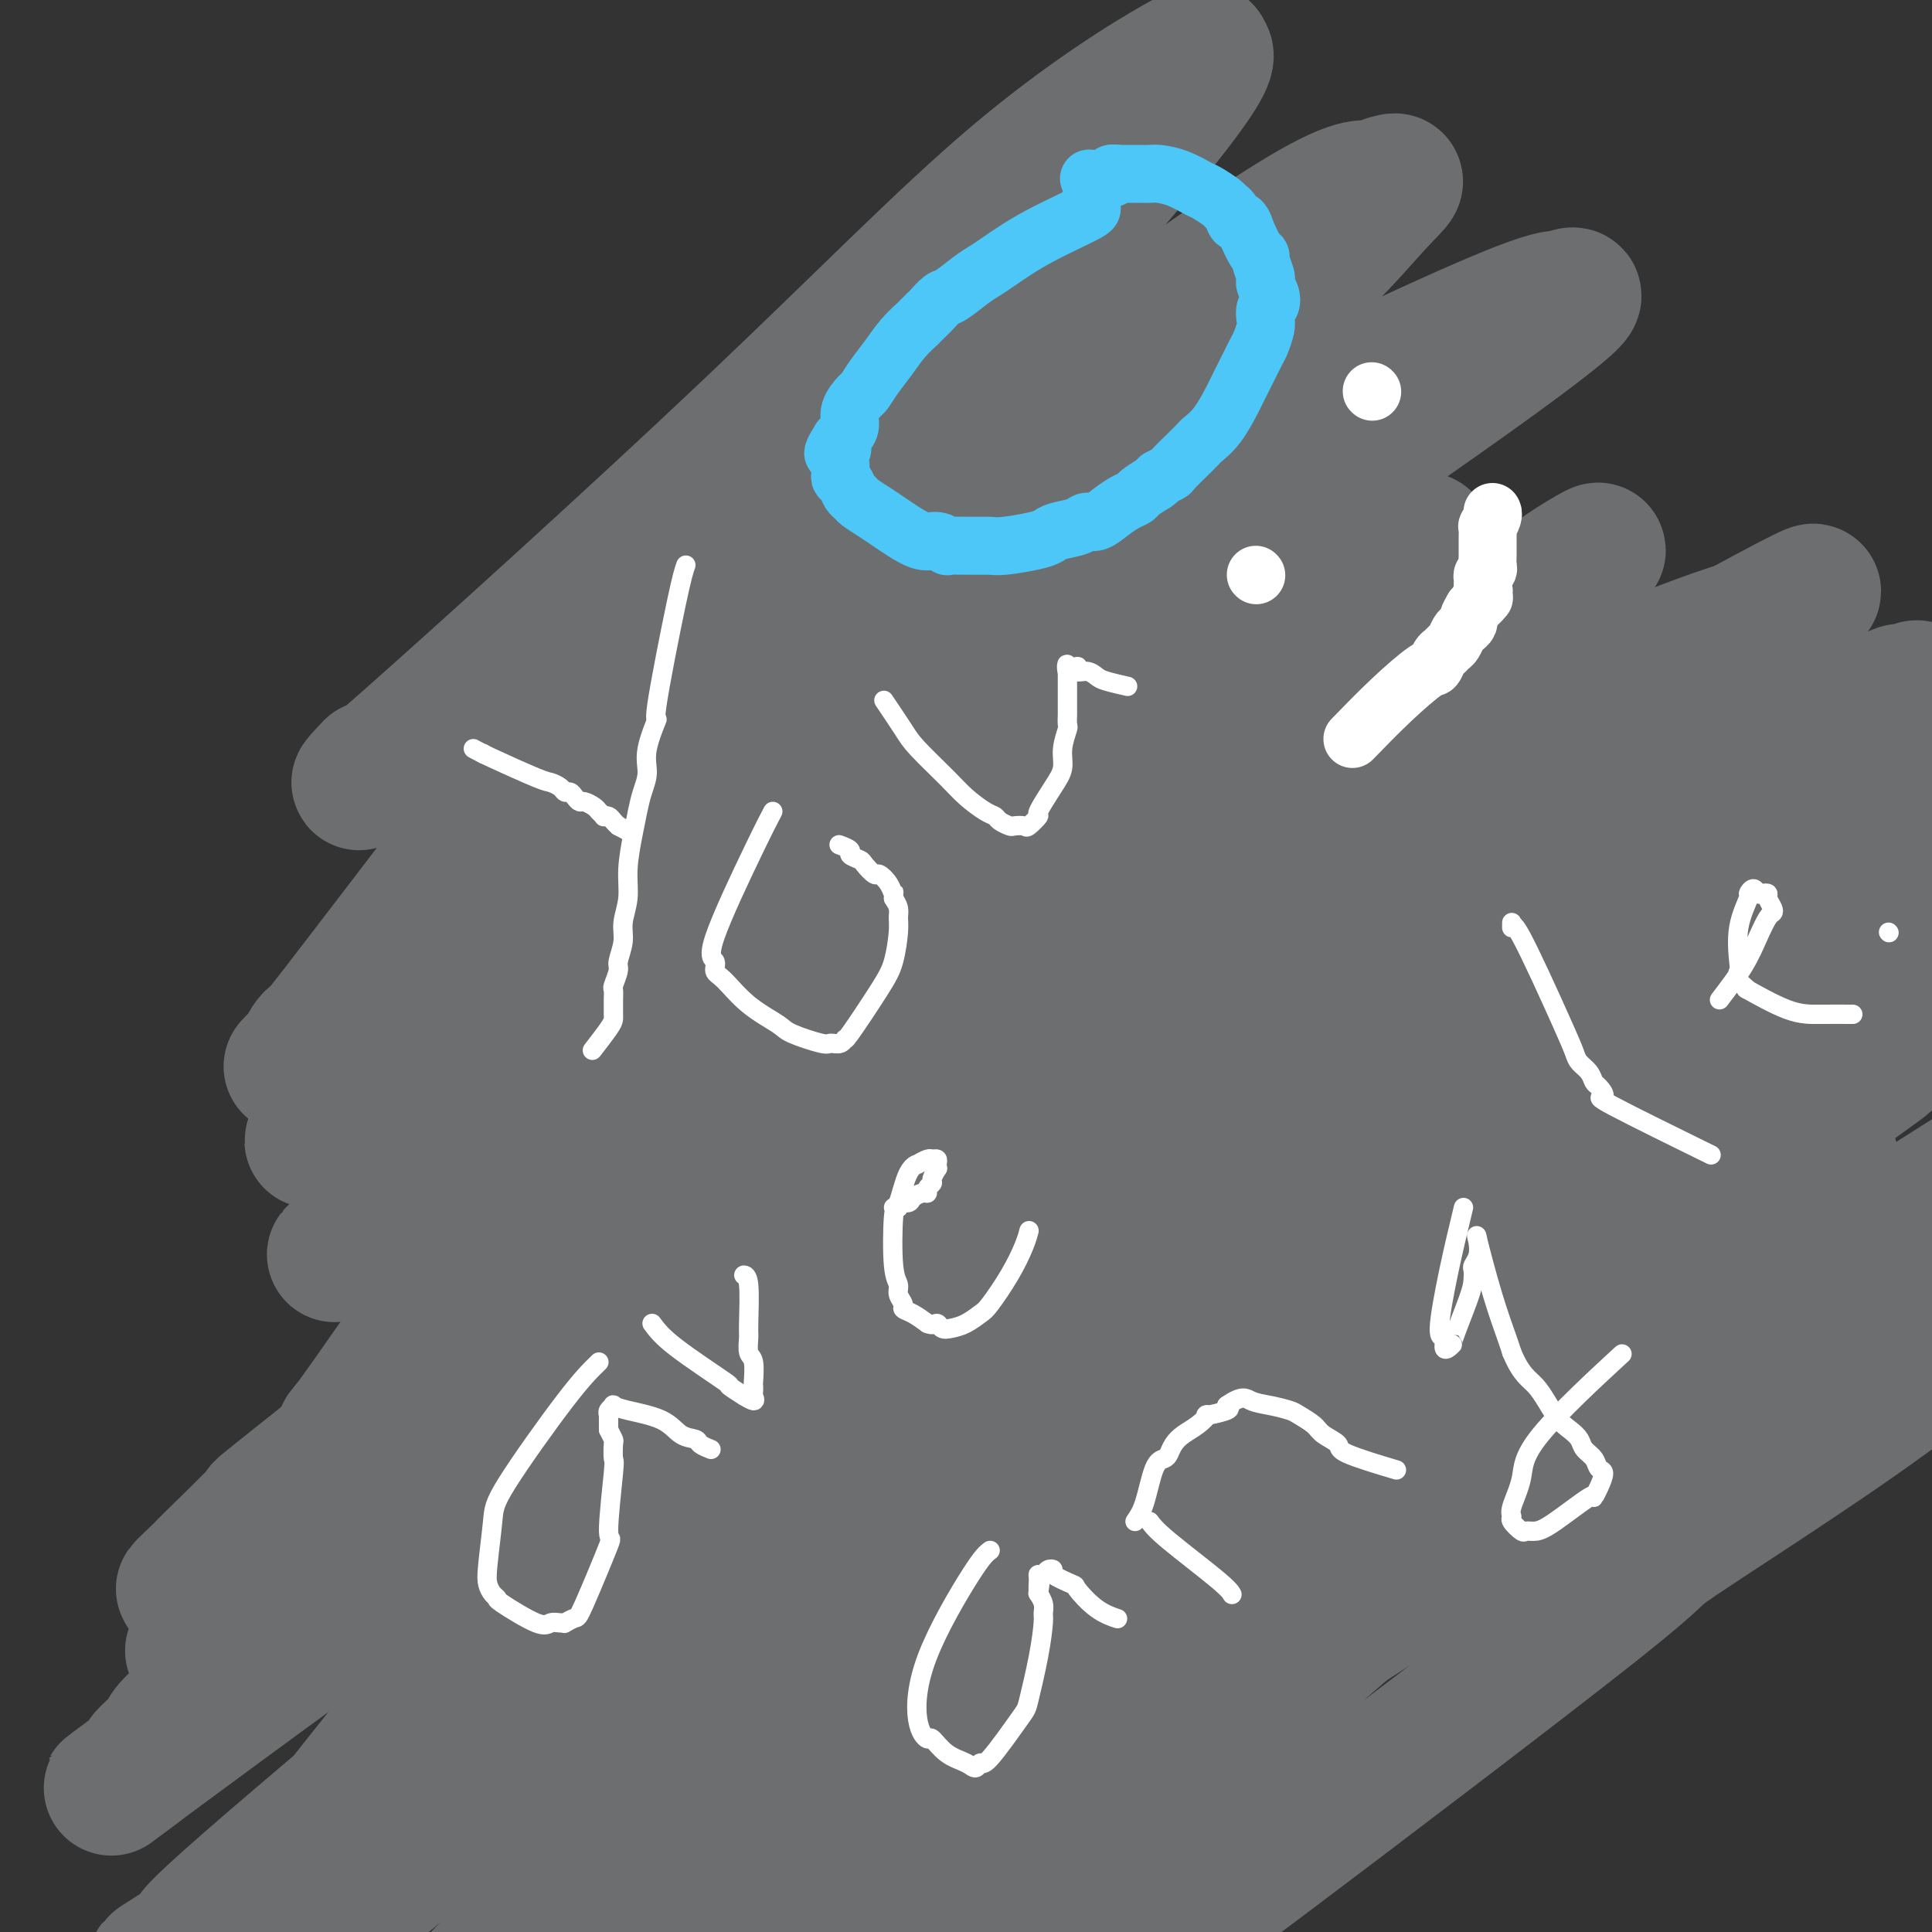 <svg viewBox='0 0 400 400' version='1.1' xmlns='http://www.w3.org/2000/svg' xmlns:xlink='http://www.w3.org/1999/xlink'><rect x="0" y="0" width="400" height="400" fill="#333333" stroke="none"/><g fill='none' stroke='#6D6E70' stroke-width='28' stroke-linecap='round' stroke-linejoin='round'><path d='M77,159c-3.142,3.325 -6.285,6.650 8,-6c14.285,-12.650 45.996,-41.274 70,-64c24.004,-22.726 40.300,-39.553 55,-52c14.700,-12.447 27.804,-20.515 34,-24c6.196,-3.485 5.483,-2.389 5,-2c-0.483,0.389 -0.738,0.069 0,0c0.738,-0.069 2.467,0.112 -5,10c-7.467,9.888 -24.131,29.484 -39,45c-14.869,15.516 -27.943,26.951 -40,38c-12.057,11.049 -23.097,21.713 -34,33c-10.903,11.287 -21.671,23.198 -27,29c-5.329,5.802 -5.221,5.495 -11,13c-5.779,7.505 -17.444,22.821 -23,30c-5.556,7.179 -5.003,6.222 -5,6c0.003,-0.222 -0.545,0.290 -1,1c-0.455,0.710 -0.819,1.616 -2,3c-1.181,1.384 -3.181,3.246 0,0c3.181,-3.246 11.542,-11.600 24,-24c12.458,-12.400 29.014,-28.845 47,-45c17.986,-16.155 37.401,-32.021 47,-40c9.599,-7.979 9.381,-8.072 24,-19c14.619,-10.928 44.073,-32.692 60,-43c15.927,-10.308 18.326,-9.160 20,-9c1.674,0.160 2.621,-0.669 3,-1c0.379,-0.331 0.189,-0.166 0,0'/><path d='M287,38c3.737,-1.440 1.580,-0.040 -3,5c-4.580,5.040 -11.584,13.721 -33,31c-21.416,17.279 -57.245,43.156 -81,62c-23.755,18.844 -35.438,30.657 -42,37c-6.562,6.343 -8.005,7.218 -17,16c-8.995,8.782 -25.543,25.473 -33,33c-7.457,7.527 -5.822,5.890 -6,6c-0.178,0.110 -2.167,1.968 -3,3c-0.833,1.032 -0.509,1.239 0,1c0.509,-0.239 1.201,-0.924 -1,1c-2.201,1.924 -7.297,6.458 2,-1c9.297,-7.458 32.986,-26.907 50,-41c17.014,-14.093 27.355,-22.831 44,-35c16.645,-12.169 39.596,-27.770 60,-41c20.404,-13.230 38.262,-24.089 48,-30c9.738,-5.911 11.355,-6.874 18,-10c6.645,-3.126 18.317,-8.414 25,-11c6.683,-2.586 8.377,-2.469 8,-2c-0.377,0.469 -2.826,1.290 0,0c2.826,-1.290 10.926,-4.692 -24,20c-34.926,24.692 -112.880,77.476 -149,103c-36.120,25.524 -30.408,23.788 -36,30c-5.592,6.212 -22.488,20.373 -29,26c-6.512,5.627 -2.641,2.719 -3,4c-0.359,1.281 -4.950,6.752 -7,9c-2.050,2.248 -1.560,1.273 -1,1c0.560,-0.273 1.189,0.157 -1,2c-2.189,1.843 -7.197,5.098 0,0c7.197,-5.098 26.598,-18.549 46,-32'/><path d='M119,225c14.403,-10.853 27.411,-21.987 42,-33c14.589,-11.013 30.759,-21.906 44,-31c13.241,-9.094 23.553,-16.390 33,-22c9.447,-5.610 18.030,-9.533 25,-13c6.970,-3.467 12.329,-6.478 16,-8c3.671,-1.522 5.655,-1.554 7,-2c1.345,-0.446 2.053,-1.307 2,-1c-0.053,0.307 -0.866,1.781 2,0c2.866,-1.781 9.412,-6.818 0,1c-9.412,7.818 -34.784,28.492 -46,37c-11.216,8.508 -8.278,4.851 -24,15c-15.722,10.149 -50.104,34.104 -70,48c-19.896,13.896 -25.305,17.734 -32,24c-6.695,6.266 -14.674,14.960 -20,21c-5.326,6.040 -7.997,9.425 -12,15c-4.003,5.575 -9.337,13.341 -12,17c-2.663,3.659 -2.656,3.210 -3,4c-0.344,0.790 -1.038,2.818 -3,5c-1.962,2.182 -5.190,4.518 0,3c5.190,-1.518 18.799,-6.890 24,-8c5.201,-1.110 1.993,2.040 26,-13c24.007,-15.040 75.228,-48.272 96,-62c20.772,-13.728 11.094,-7.951 24,-15c12.906,-7.049 48.398,-26.924 65,-36c16.602,-9.076 14.316,-7.353 16,-8c1.684,-0.647 7.338,-3.662 10,-5c2.662,-1.338 2.332,-0.998 1,0c-1.332,0.998 -3.666,2.653 1,0c4.666,-2.653 16.333,-9.615 -1,1c-17.333,10.615 -63.667,38.808 -110,67'/><path d='M220,226c-32.233,19.385 -58.314,33.846 -82,49c-23.686,15.154 -44.977,31.000 -53,37c-8.023,6.000 -2.778,2.154 -10,9c-7.222,6.846 -26.910,24.384 -35,32c-8.090,7.616 -4.581,5.308 -5,6c-0.419,0.692 -4.767,4.383 -5,5c-0.233,0.617 3.650,-1.840 0,1c-3.650,2.840 -14.832,10.975 0,0c14.832,-10.975 55.678,-41.061 90,-65c34.322,-23.939 62.121,-41.730 74,-50c11.879,-8.270 7.839,-7.018 28,-21c20.161,-13.982 64.524,-43.199 84,-56c19.476,-12.801 14.065,-9.186 22,-14c7.935,-4.814 29.217,-18.058 38,-24c8.783,-5.942 5.068,-4.581 4,-4c-1.068,0.581 0.513,0.381 1,-1c0.487,-1.381 -0.118,-3.944 -19,3c-18.882,6.944 -56.039,23.394 -86,38c-29.961,14.606 -52.724,27.366 -71,38c-18.276,10.634 -32.065,19.142 -56,37c-23.935,17.858 -58.018,45.067 -73,57c-14.982,11.933 -10.864,8.589 -12,10c-1.136,1.411 -7.527,7.575 -10,10c-2.473,2.425 -1.027,1.111 -3,3c-1.973,1.889 -7.364,6.981 4,-3c11.364,-9.981 39.483,-35.033 62,-54c22.517,-18.967 39.434,-31.848 63,-49c23.566,-17.152 53.783,-38.576 84,-60'/><path d='M254,160c30.714,-21.890 33.999,-22.117 38,-24c4.001,-1.883 8.719,-5.424 15,-9c6.281,-3.576 14.124,-7.187 16,-8c1.876,-0.813 -2.215,1.171 1,-1c3.215,-2.171 13.738,-8.496 0,1c-13.738,9.496 -51.735,34.812 -78,52c-26.265,17.188 -40.796,26.248 -60,40c-19.204,13.752 -43.080,32.195 -56,42c-12.920,9.805 -14.884,10.970 -23,18c-8.116,7.030 -22.385,19.923 -34,32c-11.615,12.077 -20.574,23.337 -25,29c-4.426,5.663 -4.317,5.727 -4,6c0.317,0.273 0.841,0.754 -1,2c-1.841,1.246 -6.047,3.259 0,0c6.047,-3.259 22.347,-11.788 41,-25c18.653,-13.212 39.658,-31.108 62,-48c22.342,-16.892 46.021,-32.781 63,-45c16.979,-12.219 27.256,-20.769 48,-34c20.744,-13.231 51.953,-31.145 63,-37c11.047,-5.855 1.933,0.348 3,-1c1.067,-1.348 12.317,-10.246 0,2c-12.317,12.246 -48.201,45.636 -63,60c-14.799,14.364 -8.513,9.703 -27,26c-18.487,16.297 -61.748,53.552 -79,69c-17.252,15.448 -8.496,9.090 -20,20c-11.504,10.910 -43.269,39.089 -56,51c-12.731,11.911 -6.428,7.553 -10,12c-3.572,4.447 -17.021,17.699 -23,24c-5.979,6.301 -4.490,5.650 -3,5'/><path d='M42,419c-4.593,5.537 1.926,-1.121 -1,1c-2.926,2.121 -15.297,13.021 1,0c16.297,-13.021 61.263,-49.964 82,-67c20.737,-17.036 17.245,-14.164 28,-22c10.755,-7.836 35.755,-26.380 56,-41c20.245,-14.620 35.733,-25.317 56,-39c20.267,-13.683 45.312,-30.352 61,-41c15.688,-10.648 22.020,-15.276 26,-18c3.980,-2.724 5.608,-3.545 8,-5c2.392,-1.455 5.548,-3.546 6,-4c0.452,-0.454 -1.800,0.728 1,-1c2.800,-1.728 10.653,-6.367 -4,2c-14.653,8.367 -51.811,29.738 -81,47c-29.189,17.262 -50.410,30.413 -70,44c-19.590,13.587 -37.549,27.609 -54,41c-16.451,13.391 -31.396,26.150 -39,33c-7.604,6.850 -7.869,7.791 -16,15c-8.131,7.209 -24.128,20.684 -31,27c-6.872,6.316 -4.619,5.472 -4,5c0.619,-0.472 -0.398,-0.571 -1,0c-0.602,0.571 -0.791,1.811 22,-14c22.791,-15.811 68.561,-48.675 88,-63c19.439,-14.325 12.547,-10.113 31,-22c18.453,-11.887 62.250,-39.874 89,-56c26.750,-16.126 36.451,-20.391 47,-26c10.549,-5.609 21.945,-12.561 29,-17c7.055,-4.439 9.767,-6.365 11,-7c1.233,-0.635 0.986,0.021 3,-1c2.014,-1.021 6.290,-3.720 1,-1c-5.290,2.720 -20.145,10.860 -35,19'/><path d='M352,208c-19.289,11.441 -50.511,31.042 -75,48c-24.489,16.958 -42.244,31.271 -57,45c-14.756,13.729 -26.514,26.873 -37,38c-10.486,11.127 -19.702,20.235 -28,30c-8.298,9.765 -15.679,20.186 -19,25c-3.321,4.814 -2.581,4.019 -3,4c-0.419,-0.019 -1.995,0.737 -1,1c0.995,0.263 4.562,0.032 16,-7c11.438,-7.032 30.745,-20.867 50,-35c19.255,-14.133 38.456,-28.566 56,-41c17.544,-12.434 33.431,-22.868 48,-33c14.569,-10.132 27.820,-19.960 39,-28c11.180,-8.040 20.291,-14.291 27,-19c6.709,-4.709 11.017,-7.877 11,-8c-0.017,-0.123 -4.360,2.797 1,-1c5.360,-3.797 20.423,-14.313 -1,1c-21.423,15.313 -79.330,56.456 -112,81c-32.670,24.544 -40.102,32.491 -56,49c-15.898,16.509 -40.262,41.582 -55,57c-14.738,15.418 -19.850,21.181 -23,25c-3.150,3.819 -4.338,5.694 -3,5c1.338,-0.694 5.201,-3.957 -1,1c-6.201,4.957 -22.466,18.133 6,-4c28.466,-22.133 101.664,-79.574 139,-108c37.336,-28.426 38.810,-27.836 52,-36c13.190,-8.164 38.095,-25.082 63,-42'/><path d='M389,256c22.454,-14.956 21.088,-13.347 21,-13c-0.088,0.347 1.103,-0.568 3,-2c1.897,-1.432 4.501,-3.382 2,-2c-2.501,1.382 -10.105,6.096 -27,17c-16.895,10.904 -43.080,27.998 -68,47c-24.920,19.002 -48.576,39.913 -60,50c-11.424,10.087 -10.615,9.349 -21,21c-10.385,11.651 -31.962,35.689 -41,46c-9.038,10.311 -5.537,6.895 -6,8c-0.463,1.105 -4.891,6.733 -7,9c-2.109,2.267 -1.898,1.174 -1,1c0.898,-0.174 2.484,0.572 14,-7c11.516,-7.572 32.963,-23.460 42,-30c9.037,-6.540 5.664,-3.730 22,-16c16.336,-12.270 52.379,-39.618 68,-52c15.621,-12.382 10.818,-9.798 17,-14c6.182,-4.202 23.347,-15.190 36,-24c12.653,-8.810 20.792,-15.441 27,-19c6.208,-3.559 10.483,-4.046 5,-3c-5.483,1.046 -20.724,3.624 -30,5c-9.276,1.376 -12.588,1.548 -37,14c-24.412,12.452 -69.925,37.183 -96,53c-26.075,15.817 -32.712,22.721 -37,27c-4.288,4.279 -6.226,5.935 -15,12c-8.774,6.065 -24.384,16.540 -31,21c-6.616,4.460 -4.237,2.905 -4,2c0.237,-0.905 -1.668,-1.160 -4,1c-2.332,2.160 -5.089,6.735 0,0c5.089,-6.735 18.026,-24.782 34,-42c15.974,-17.218 34.987,-33.609 54,-50'/><path d='M249,316c25.408,-20.811 61.927,-47.840 79,-60c17.073,-12.160 14.701,-9.452 23,-15c8.299,-5.548 27.268,-19.352 39,-28c11.732,-8.648 16.226,-12.141 18,-14c1.774,-1.859 0.829,-2.085 3,-3c2.171,-0.915 7.458,-2.518 0,-1c-7.458,1.518 -27.661,6.159 -54,19c-26.339,12.841 -58.815,33.882 -86,52c-27.185,18.118 -49.078,33.314 -69,49c-19.922,15.686 -37.873,31.863 -56,49c-18.127,17.137 -36.430,35.234 -46,45c-9.570,9.766 -10.406,11.202 -19,21c-8.594,9.798 -24.946,27.959 -32,36c-7.054,8.041 -4.812,5.962 -4,5c0.812,-0.962 0.192,-0.806 -1,1c-1.192,1.806 -2.958,5.262 1,0c3.958,-5.262 13.638,-19.244 43,-49c29.362,-29.756 78.406,-75.288 111,-103c32.594,-27.712 48.738,-37.603 66,-50c17.262,-12.397 35.643,-27.298 52,-40c16.357,-12.702 30.691,-23.204 43,-32c12.309,-8.796 22.595,-15.887 26,-19c3.405,-3.113 -0.070,-2.247 6,-6c6.070,-3.753 21.684,-12.124 0,0c-21.684,12.124 -80.667,44.744 -117,66c-36.333,21.256 -50.015,31.149 -70,46c-19.985,14.851 -46.274,34.661 -58,44c-11.726,9.339 -8.888,8.207 -21,19c-12.112,10.793 -39.175,33.512 -53,45c-13.825,11.488 -14.413,11.744 -15,12'/><path d='M58,405c-14.572,12.011 -6.502,4.040 -5,3c1.502,-1.040 -3.566,4.853 -1,1c2.566,-3.853 12.764,-17.451 32,-37c19.236,-19.549 47.508,-45.049 62,-58c14.492,-12.951 15.204,-13.351 38,-30c22.796,-16.649 67.677,-49.545 97,-70c29.323,-20.455 43.087,-28.470 51,-33c7.913,-4.530 9.974,-5.576 20,-12c10.026,-6.424 28.018,-18.227 36,-23c7.982,-4.773 5.956,-2.517 4,-1c-1.956,1.517 -3.840,2.294 0,0c3.840,-2.294 13.403,-7.657 -13,10c-26.403,17.657 -88.774,58.336 -125,83c-36.226,24.664 -46.308,33.313 -64,48c-17.692,14.687 -42.995,35.411 -56,46c-13.005,10.589 -13.712,11.044 -22,19c-8.288,7.956 -24.155,23.412 -37,36c-12.845,12.588 -22.667,22.309 -30,30c-7.333,7.691 -12.178,13.354 -5,4c7.178,-9.354 26.378,-33.724 45,-56c18.622,-22.276 36.666,-42.456 68,-69c31.334,-26.544 75.958,-59.450 111,-86c35.042,-26.550 60.504,-46.744 73,-57c12.496,-10.256 12.028,-10.574 16,-14c3.972,-3.426 12.384,-9.960 15,-12c2.616,-2.040 -0.565,0.412 2,-1c2.565,-1.412 10.876,-6.689 0,-1c-10.876,5.689 -40.938,22.345 -71,39'/><path d='M299,164c-40.574,28.521 -106.508,80.323 -141,111c-34.492,30.677 -37.543,40.228 -42,47c-4.457,6.772 -10.322,10.765 -19,20c-8.678,9.235 -20.170,23.711 -29,35c-8.830,11.289 -14.999,19.389 -18,23c-3.001,3.611 -2.833,2.732 -2,2c0.833,-0.732 2.332,-1.319 -1,2c-3.332,3.319 -11.496,10.542 0,0c11.496,-10.542 42.651,-38.849 61,-55c18.349,-16.151 23.890,-20.146 38,-31c14.110,-10.854 36.788,-28.567 64,-47c27.212,-18.433 58.959,-37.585 73,-46c14.041,-8.415 10.378,-6.094 10,-6c-0.378,0.094 2.530,-2.039 7,-5c4.470,-2.961 10.502,-6.751 1,-1c-9.502,5.751 -34.537,21.044 -55,34c-20.463,12.956 -36.354,23.574 -56,37c-19.646,13.426 -43.048,29.659 -54,37c-10.952,7.341 -9.455,5.788 -23,17c-13.545,11.212 -42.133,35.187 -57,48c-14.867,12.813 -16.012,14.463 -16,15c0.012,0.537 1.181,-0.038 -2,2c-3.181,2.038 -10.711,6.691 -1,1c9.711,-5.691 36.664,-21.725 51,-31c14.336,-9.275 16.057,-11.792 26,-19c9.943,-7.208 28.108,-19.107 65,-40c36.892,-20.893 92.509,-50.779 121,-65c28.491,-14.221 29.854,-12.777 32,-13c2.146,-0.223 5.073,-2.111 8,-4'/><path d='M340,232c7.749,-3.056 7.120,-2.196 8,-3c0.880,-0.804 3.268,-3.273 1,0c-2.268,3.273 -9.193,12.287 -16,20c-6.807,7.713 -13.497,14.125 -28,26c-14.503,11.875 -36.819,29.212 -61,48c-24.181,18.788 -50.229,39.025 -63,49c-12.771,9.975 -12.267,9.687 -15,12c-2.733,2.313 -8.702,7.226 -12,10c-3.298,2.774 -3.923,3.408 -3,3c0.923,-0.408 3.395,-1.858 0,1c-3.395,2.858 -12.655,10.026 0,0c12.655,-10.026 47.227,-37.244 69,-55c21.773,-17.756 30.747,-26.048 42,-36c11.253,-9.952 24.785,-21.564 32,-28c7.215,-6.436 8.113,-7.695 13,-13c4.887,-5.305 13.765,-14.657 15,-17c1.235,-2.343 -5.171,2.322 1,-2c6.171,-4.322 24.920,-17.632 0,0c-24.920,17.632 -93.510,66.205 -124,90c-30.490,23.795 -22.881,22.811 -24,27c-1.119,4.189 -10.968,13.551 -15,18c-4.032,4.449 -2.249,3.983 -4,5c-1.751,1.017 -7.037,3.515 0,-1c7.037,-4.515 26.396,-16.042 43,-27c16.604,-10.958 30.452,-21.345 44,-31c13.548,-9.655 26.796,-18.578 40,-28c13.204,-9.422 26.363,-19.344 36,-27c9.637,-7.656 15.754,-13.044 19,-16c3.246,-2.956 3.623,-3.478 4,-4'/><path d='M342,253c11.144,-7.879 9.503,-4.077 1,-2c-8.503,2.077 -23.867,2.430 -45,11c-21.133,8.570 -48.036,25.357 -61,33c-12.964,7.643 -11.990,6.142 -27,16c-15.010,9.858 -46.003,31.075 -60,41c-13.997,9.925 -10.998,8.557 -10,8c0.998,-0.557 -0.003,-0.302 -2,1c-1.997,1.302 -4.988,3.651 -1,1c3.988,-2.651 14.955,-10.302 29,-19c14.045,-8.698 31.166,-18.444 50,-28c18.834,-9.556 39.380,-18.923 50,-24c10.620,-5.077 11.315,-5.866 20,-10c8.685,-4.134 25.360,-11.615 42,-19c16.640,-7.385 33.246,-14.675 41,-18c7.754,-3.325 6.655,-2.686 6,-2c-0.655,0.686 -0.865,1.420 1,0c1.865,-1.420 5.806,-4.995 0,2c-5.806,6.995 -21.360,24.559 -37,39c-15.640,14.441 -31.367,25.760 -47,37c-15.633,11.240 -31.171,22.403 -39,28c-7.829,5.597 -7.949,5.629 -12,9c-4.051,3.371 -12.033,10.081 -14,12c-1.967,1.919 2.081,-0.955 -1,1c-3.081,1.955 -13.291,8.738 -1,1c12.291,-7.738 47.082,-29.996 64,-41c16.918,-11.004 15.964,-10.755 18,-12c2.036,-1.245 7.061,-3.983 16,-9c8.939,-5.017 21.791,-12.312 28,-16c6.209,-3.688 5.774,-3.768 6,-4c0.226,-0.232 1.113,-0.616 2,-1'/><path d='M359,288c22.333,-13.833 11.167,-6.917 0,0'/></g>
<g fill='none' stroke='#FFFFFF' stroke-width='4' stroke-linecap='round' stroke-linejoin='round'><path d='M100,156c0.000,0.000 0.100,0.100 0.1,0.1'/><path d='M142,117c-0.376,1.054 -0.751,2.109 -2,8c-1.249,5.891 -3.371,16.620 -4,21c-0.629,4.380 0.235,2.411 0,3c-0.235,0.589 -1.568,3.736 -2,6c-0.432,2.264 0.038,3.643 0,5c-0.038,1.357 -0.583,2.690 -1,4c-0.417,1.310 -0.704,2.598 -1,4c-0.296,1.402 -0.600,2.919 -1,5c-0.400,2.081 -0.896,4.725 -1,7c-0.104,2.275 0.183,4.180 0,6c-0.183,1.820 -0.838,3.556 -1,5c-0.162,1.444 0.167,2.596 0,4c-0.167,1.404 -0.829,3.062 -1,4c-0.171,0.938 0.150,1.158 0,2c-0.150,0.842 -0.772,2.306 -1,3c-0.228,0.694 -0.061,0.620 0,1c0.061,0.380 0.015,1.216 0,2c-0.015,0.784 -0.001,1.517 0,2c0.001,0.483 -0.011,0.715 0,1c0.011,0.285 0.044,0.623 0,1c-0.044,0.377 -0.166,0.794 -1,2c-0.834,1.206 -2.381,3.202 -3,4c-0.619,0.798 -0.309,0.399 0,0'/><path d='M98,155c0.748,0.417 1.496,0.834 4,2c2.504,1.166 6.765,3.082 9,4c2.235,0.918 2.444,0.837 3,1c0.556,0.163 1.459,0.569 2,1c0.541,0.431 0.721,0.885 1,1c0.279,0.115 0.656,-0.110 1,0c0.344,0.110 0.655,0.554 1,1c0.345,0.446 0.723,0.894 1,1c0.277,0.106 0.452,-0.129 1,0c0.548,0.129 1.470,0.622 2,1c0.530,0.378 0.667,0.640 1,1c0.333,0.360 0.863,0.817 1,1c0.137,0.183 -0.118,0.090 0,0c0.118,-0.090 0.609,-0.178 1,0c0.391,0.178 0.683,0.622 1,1c0.317,0.378 0.658,0.689 1,1'/><path d='M128,171c5.000,2.667 2.500,1.333 0,0'/><path d='M160,168c-0.782,1.480 -1.565,2.960 -4,8c-2.435,5.040 -6.524,13.639 -8,18c-1.476,4.361 -0.340,4.485 0,5c0.340,0.515 -0.117,1.422 0,2c0.117,0.578 0.809,0.828 2,2c1.191,1.172 2.881,3.266 5,5c2.119,1.734 4.665,3.107 6,4c1.335,0.893 1.458,1.306 3,2c1.542,0.694 4.503,1.668 6,2c1.497,0.332 1.531,0.021 2,0c0.469,-0.021 1.372,0.247 2,0c0.628,-0.247 0.981,-1.011 1,-1c0.019,0.011 -0.296,0.796 1,-1c1.296,-1.796 4.205,-6.172 6,-9c1.795,-2.828 2.478,-4.109 3,-6c0.522,-1.891 0.882,-4.394 1,-6c0.118,-1.606 -0.007,-2.317 0,-3c0.007,-0.683 0.145,-1.338 0,-2c-0.145,-0.662 -0.572,-1.331 -1,-2'/><path d='M185,186c0.030,-2.151 0.106,-1.028 0,-1c-0.106,0.028 -0.394,-1.039 -1,-2c-0.606,-0.961 -1.529,-1.816 -2,-2c-0.471,-0.184 -0.488,0.302 -1,0c-0.512,-0.302 -1.518,-1.391 -2,-2c-0.482,-0.609 -0.441,-0.738 -1,-1c-0.559,-0.262 -1.717,-0.658 -2,-1c-0.283,-0.342 0.308,-0.631 0,-1c-0.308,-0.369 -1.517,-0.820 -2,-1c-0.483,-0.180 -0.242,-0.090 0,0'/><path d='M183,145c1.508,2.239 3.016,4.477 4,6c0.984,1.523 1.444,2.330 3,4c1.556,1.670 4.209,4.201 6,6c1.791,1.799 2.722,2.864 4,4c1.278,1.136 2.905,2.343 4,3c1.095,0.657 1.660,0.764 2,1c0.340,0.236 0.457,0.601 1,1c0.543,0.399 1.513,0.831 2,1c0.487,0.169 0.492,0.074 1,0c0.508,-0.074 1.518,-0.126 2,0c0.482,0.126 0.434,0.432 1,0c0.566,-0.432 1.744,-1.601 2,-2c0.256,-0.399 -0.411,-0.027 0,-1c0.411,-0.973 1.900,-3.292 3,-5c1.100,-1.708 1.811,-2.804 2,-4c0.189,-1.196 -0.146,-2.490 0,-4c0.146,-1.510 0.771,-3.235 1,-4c0.229,-0.765 0.061,-0.571 0,-1c-0.061,-0.429 -0.016,-1.482 0,-2c0.016,-0.518 0.004,-0.501 0,-1c-0.004,-0.499 -0.001,-1.513 0,-2c0.001,-0.487 0.000,-0.445 0,-1c-0.000,-0.555 -0.000,-1.705 0,-2c0.000,-0.295 0.000,0.267 0,0c-0.000,-0.267 -0.000,-1.362 0,-2c0.000,-0.638 0.000,-0.819 0,-1'/><path d='M221,139c0.027,-3.016 -0.407,-0.556 0,0c0.407,0.556 1.654,-0.790 2,-1c0.346,-0.210 -0.208,0.718 0,1c0.208,0.282 1.177,-0.082 2,0c0.823,0.082 1.499,0.610 2,1c0.501,0.390 0.827,0.644 2,1c1.173,0.356 3.192,0.816 4,1c0.808,0.184 0.404,0.092 0,0'/><path d='M124,282c-1.683,1.633 -3.366,3.267 -7,8c-3.634,4.733 -9.220,12.567 -12,17c-2.780,4.433 -2.755,5.465 -3,8c-0.245,2.535 -0.762,6.574 -1,9c-0.238,2.426 -0.198,3.240 0,4c0.198,0.760 0.552,1.468 1,2c0.448,0.532 0.988,0.889 1,1c0.012,0.111 -0.504,-0.023 1,1c1.504,1.023 5.028,3.203 7,4c1.972,0.797 2.392,0.209 3,0c0.608,-0.209 1.405,-0.041 2,0c0.595,0.041 0.988,-0.045 1,0c0.012,0.045 -0.355,0.220 0,0c0.355,-0.220 1.434,-0.834 2,-1c0.566,-0.166 0.621,0.116 2,-3c1.379,-3.116 4.082,-9.630 5,-12c0.918,-2.370 0.051,-0.595 0,-3c-0.051,-2.405 0.716,-8.990 1,-12c0.284,-3.010 0.087,-2.446 0,-3c-0.087,-0.554 -0.062,-2.226 0,-3c0.062,-0.774 0.161,-0.650 0,-1c-0.161,-0.350 -0.580,-1.175 -1,-2'/><path d='M126,296c-0.005,-4.404 -0.017,-3.415 0,-3c0.017,0.415 0.062,0.257 0,0c-0.062,-0.257 -0.232,-0.614 0,-1c0.232,-0.386 0.865,-0.801 1,-1c0.135,-0.199 -0.230,-0.184 0,0c0.230,0.184 1.054,0.535 3,1c1.946,0.465 5.012,1.042 7,2c1.988,0.958 2.897,2.295 4,3c1.103,0.705 2.401,0.777 3,1c0.599,0.223 0.501,0.596 1,1c0.499,0.404 1.596,0.840 2,1c0.404,0.160 0.115,0.046 0,0c-0.115,-0.046 -0.058,-0.023 0,0'/><path d='M135,274c0.986,1.334 1.971,2.668 5,5c3.029,2.332 8.101,5.663 10,7c1.899,1.337 0.624,0.681 1,1c0.376,0.319 2.402,1.613 3,2c0.598,0.387 -0.232,-0.135 0,0c0.232,0.135 1.526,0.926 2,1c0.474,0.074 0.128,-0.568 0,-1c-0.128,-0.432 -0.038,-0.653 0,-1c0.038,-0.347 0.024,-0.821 0,-1c-0.024,-0.179 -0.059,-0.062 0,-1c0.059,-0.938 0.213,-2.931 0,-4c-0.213,-1.069 -0.793,-1.215 -1,-2c-0.207,-0.785 -0.042,-2.210 0,-3c0.042,-0.790 -0.040,-0.944 0,-3c0.040,-2.056 0.203,-6.015 0,-8c-0.203,-1.985 -0.772,-1.996 -1,-2c-0.228,-0.004 -0.114,-0.002 0,0'/><path d='M185,250c0.479,0.119 0.958,0.238 1,0c0.042,-0.238 -0.353,-0.834 0,-1c0.353,-0.166 1.452,0.096 2,0c0.548,-0.096 0.543,-0.551 1,-1c0.457,-0.449 1.375,-0.893 2,-1c0.625,-0.107 0.956,0.121 1,0c0.044,-0.121 -0.198,-0.592 0,-1c0.198,-0.408 0.838,-0.753 1,-1c0.162,-0.247 -0.152,-0.396 0,-1c0.152,-0.604 0.769,-1.664 1,-2c0.231,-0.336 0.074,0.053 0,0c-0.074,-0.053 -0.066,-0.546 0,-1c0.066,-0.454 0.191,-0.868 0,-1c-0.191,-0.132 -0.698,0.019 -1,0c-0.302,-0.019 -0.399,-0.207 -1,0c-0.601,0.207 -1.706,0.810 -2,1c-0.294,0.190 0.221,-0.034 0,0c-0.221,0.034 -1.180,0.327 -2,2c-0.820,1.673 -1.503,4.727 -2,6c-0.497,1.273 -0.809,0.764 -1,3c-0.191,2.236 -0.263,7.215 0,10c0.263,2.785 0.860,3.375 1,4c0.140,0.625 -0.178,1.283 0,2c0.178,0.717 0.852,1.491 1,2c0.148,0.509 -0.229,0.752 0,1c0.229,0.248 1.066,0.499 2,1c0.934,0.501 1.967,1.250 3,2'/><path d='M192,274c1.188,0.560 1.659,-0.039 2,0c0.341,0.039 0.551,0.715 1,1c0.449,0.285 1.138,0.178 2,0c0.862,-0.178 1.898,-0.428 3,-1c1.102,-0.572 2.271,-1.467 3,-2c0.729,-0.533 1.019,-0.704 2,-2c0.981,-1.296 2.655,-3.719 4,-6c1.345,-2.281 2.362,-4.422 3,-6c0.638,-1.578 0.897,-2.594 1,-3c0.103,-0.406 0.052,-0.203 0,0'/><path d='M283,206c-0.505,-0.452 -1.009,-0.904 -5,-1c-3.991,-0.096 -11.467,0.163 -16,1c-4.533,0.837 -6.122,2.252 -7,3c-0.878,0.748 -1.044,0.830 -2,2c-0.956,1.170 -2.701,3.430 -4,5c-1.299,1.570 -2.152,2.452 -3,4c-0.848,1.548 -1.692,3.762 -2,5c-0.308,1.238 -0.081,1.500 0,2c0.081,0.500 0.018,1.237 0,2c-0.018,0.763 0.011,1.552 0,2c-0.011,0.448 -0.063,0.555 0,1c0.063,0.445 0.240,1.230 1,2c0.760,0.770 2.104,1.527 3,2c0.896,0.473 1.343,0.663 2,1c0.657,0.337 1.524,0.820 2,1c0.476,0.180 0.563,0.055 1,0c0.437,-0.055 1.226,-0.041 2,0c0.774,0.041 1.533,0.111 2,0c0.467,-0.111 0.641,-0.401 1,-1c0.359,-0.599 0.904,-1.507 2,-3c1.096,-1.493 2.742,-3.569 4,-6c1.258,-2.431 2.129,-5.215 3,-8'/><path d='M267,220c1.635,-3.368 1.223,-3.287 1,-4c-0.223,-0.713 -0.256,-2.218 0,-4c0.256,-1.782 0.801,-3.839 1,-5c0.199,-1.161 0.053,-1.425 0,-2c-0.053,-0.575 -0.014,-1.459 0,-2c0.014,-0.541 0.003,-0.737 0,-1c-0.003,-0.263 0.004,-0.593 0,-1c-0.004,-0.407 -0.017,-0.890 0,-1c0.017,-0.110 0.063,0.154 0,0c-0.063,-0.154 -0.237,-0.727 0,-1c0.237,-0.273 0.883,-0.247 1,0c0.117,0.247 -0.297,0.715 1,1c1.297,0.285 4.303,0.389 7,1c2.697,0.611 5.084,1.731 6,2c0.916,0.269 0.362,-0.312 2,0c1.638,0.312 5.468,1.518 7,2c1.532,0.482 0.766,0.241 0,0'/><path d='M205,321c-0.747,0.548 -1.495,1.097 -4,5c-2.505,3.903 -6.769,11.161 -9,17c-2.231,5.839 -2.431,10.261 -2,13c0.431,2.739 1.491,3.797 2,4c0.509,0.203 0.465,-0.448 1,0c0.535,0.448 1.648,1.994 3,3c1.352,1.006 2.944,1.471 4,2c1.056,0.529 1.577,1.122 2,1c0.423,-0.122 0.747,-0.960 1,-1c0.253,-0.040 0.436,0.718 2,-1c1.564,-1.718 4.510,-5.913 6,-8c1.490,-2.087 1.525,-2.067 2,-4c0.475,-1.933 1.392,-5.818 2,-9c0.608,-3.182 0.909,-5.662 1,-7c0.091,-1.338 -0.027,-1.534 0,-2c0.027,-0.466 0.200,-1.202 0,-2c-0.200,-0.798 -0.771,-1.656 -1,-2c-0.229,-0.344 -0.114,-0.172 0,0'/><path d='M215,330c0.615,-4.145 0.153,-1.507 0,-1c-0.153,0.507 0.002,-1.119 0,-2c-0.002,-0.881 -0.162,-1.019 0,-1c0.162,0.019 0.647,0.195 1,0c0.353,-0.195 0.575,-0.760 1,-1c0.425,-0.240 1.053,-0.156 1,0c-0.053,0.156 -0.788,0.385 0,1c0.788,0.615 3.098,1.615 4,2c0.902,0.385 0.396,0.155 1,1c0.604,0.845 2.316,2.766 4,4c1.684,1.234 3.338,1.781 4,2c0.662,0.219 0.331,0.109 0,0'/><path d='M235,315c0.673,-0.954 1.345,-1.908 2,-4c0.655,-2.092 1.291,-5.323 2,-7c0.709,-1.677 1.491,-1.800 2,-2c0.509,-0.200 0.744,-0.478 1,-1c0.256,-0.522 0.534,-1.288 1,-2c0.466,-0.712 1.120,-1.371 2,-2c0.880,-0.629 1.984,-1.229 3,-2c1.016,-0.771 1.942,-1.712 2,-2c0.058,-0.288 -0.754,0.076 0,0c0.754,-0.076 3.072,-0.593 4,-1c0.928,-0.407 0.464,-0.703 0,-1'/><path d='M254,291c3.270,-2.285 3.944,-1.496 5,-1c1.056,0.496 2.494,0.699 4,1c1.506,0.301 3.081,0.700 4,1c0.919,0.300 1.183,0.502 2,1c0.817,0.498 2.185,1.293 3,2c0.815,0.707 1.075,1.325 2,2c0.925,0.675 2.516,1.408 3,2c0.484,0.592 -0.139,1.044 2,2c2.139,0.956 7.040,2.416 9,3c1.960,0.584 0.980,0.292 0,0'/><path d='M303,250c-1.010,4.181 -2.019,8.361 -3,13c-0.981,4.639 -1.933,9.736 -2,12c-0.067,2.264 0.750,1.696 1,2c0.250,0.304 -0.066,1.480 0,2c0.066,0.520 0.515,0.382 1,0c0.485,-0.382 1.006,-1.009 1,-1c-0.006,0.009 -0.538,0.655 0,-1c0.538,-1.655 2.148,-5.611 3,-8c0.852,-2.389 0.947,-3.209 1,-4c0.053,-0.791 0.065,-1.552 0,-2c-0.065,-0.448 -0.205,-0.584 0,-1c0.205,-0.416 0.755,-1.111 1,-2c0.245,-0.889 0.184,-1.973 0,-3c-0.184,-1.027 -0.493,-1.997 0,0c0.493,1.997 1.787,6.961 3,11c1.213,4.039 2.347,7.154 3,9c0.653,1.846 0.827,2.423 1,3'/><path d='M313,280c2.013,4.821 3.547,5.375 5,7c1.453,1.625 2.827,4.322 4,6c1.173,1.678 2.145,2.338 3,3c0.855,0.662 1.593,1.328 2,2c0.407,0.672 0.485,1.352 1,2c0.515,0.648 1.468,1.264 2,2c0.532,0.736 0.642,1.590 1,2c0.358,0.410 0.963,0.375 1,1c0.037,0.625 -0.493,1.908 -1,3c-0.507,1.092 -0.990,1.991 -1,2c-0.010,0.009 0.455,-0.871 -1,0c-1.455,0.871 -4.828,3.495 -7,5c-2.172,1.505 -3.142,1.893 -4,2c-0.858,0.107 -1.605,-0.065 -2,0c-0.395,0.065 -0.438,0.368 -1,0c-0.562,-0.368 -1.643,-1.406 -2,-2c-0.357,-0.594 0.009,-0.743 0,-1c-0.009,-0.257 -0.392,-0.621 0,-2c0.392,-1.379 1.559,-3.772 2,-6c0.441,-2.228 0.157,-4.292 4,-9c3.843,-4.708 11.812,-12.059 15,-15c3.188,-2.941 1.594,-1.470 0,0'/><path d='M313,191c-0.007,0.659 -0.014,1.317 0,1c0.014,-0.317 0.049,-1.610 2,2c1.951,3.610 5.818,12.123 8,17c2.182,4.877 2.678,6.117 3,7c0.322,0.883 0.471,1.407 1,2c0.529,0.593 1.438,1.254 2,2c0.562,0.746 0.778,1.578 1,2c0.222,0.422 0.452,0.433 1,1c0.548,0.567 1.415,1.688 1,2c-0.415,0.312 -2.112,-0.185 2,2c4.112,2.185 14.032,7.053 18,9c3.968,1.947 1.984,0.974 0,0'/><path d='M356,207c1.827,-2.393 3.653,-4.787 5,-7c1.347,-2.213 2.213,-4.246 3,-6c0.787,-1.754 1.494,-3.230 2,-4c0.506,-0.770 0.812,-0.834 1,-1c0.188,-0.166 0.257,-0.436 0,-1c-0.257,-0.564 -0.842,-1.424 -1,-2c-0.158,-0.576 0.111,-0.868 0,-1c-0.111,-0.132 -0.602,-0.102 -1,0c-0.398,0.102 -0.703,0.278 -1,0c-0.297,-0.278 -0.588,-1.010 -1,-1c-0.412,0.010 -0.947,0.761 -1,1c-0.053,0.239 0.376,-0.036 0,1c-0.376,1.036 -1.555,3.382 -2,6c-0.445,2.618 -0.154,5.507 0,7c0.154,1.493 0.171,1.591 0,2c-0.171,0.409 -0.530,1.129 0,2c0.530,0.871 1.950,1.894 2,2c0.050,0.106 -1.271,-0.704 0,0c1.271,0.704 5.135,2.921 8,4c2.865,1.079 4.733,1.021 7,1c2.267,-0.021 4.933,-0.006 6,0c1.067,0.006 0.533,0.003 0,0'/><path d='M238,315c0.649,0.875 1.298,1.750 4,4c2.702,2.250 7.458,5.875 10,8c2.542,2.125 2.869,2.750 3,3c0.131,0.250 0.065,0.125 0,0'/></g>
<g fill='none' stroke='#4DC6F8' stroke-width='12' stroke-linecap='round' stroke-linejoin='round'><path d='M225,43c0.910,-0.005 1.819,-0.011 0,1c-1.819,1.011 -6.368,3.038 -10,5c-3.632,1.962 -6.348,3.858 -8,5c-1.652,1.142 -2.239,1.528 -3,2c-0.761,0.472 -1.694,1.028 -3,2c-1.306,0.972 -2.985,2.360 -4,3c-1.015,0.640 -1.366,0.534 -2,1c-0.634,0.466 -1.552,1.506 -2,2c-0.448,0.494 -0.426,0.442 -1,1c-0.574,0.558 -1.743,1.727 -2,2c-0.257,0.273 0.397,-0.351 0,0c-0.397,0.351 -1.845,1.675 -3,3c-1.155,1.325 -2.016,2.651 -3,4c-0.984,1.349 -2.091,2.721 -3,4c-0.909,1.279 -1.620,2.465 -2,3c-0.380,0.535 -0.431,0.420 -1,1c-0.569,0.580 -1.658,1.857 -2,3c-0.342,1.143 0.062,2.154 0,3c-0.062,0.846 -0.589,1.527 -1,2c-0.411,0.473 -0.705,0.736 -1,1'/><path d='M174,91c-2.940,4.594 -0.788,2.579 0,2c0.788,-0.579 0.214,0.278 0,1c-0.214,0.722 -0.069,1.311 0,2c0.069,0.689 0.060,1.480 0,2c-0.060,0.520 -0.172,0.768 0,1c0.172,0.232 0.629,0.446 1,1c0.371,0.554 0.655,1.447 1,2c0.345,0.553 0.752,0.767 1,1c0.248,0.233 0.338,0.487 1,1c0.662,0.513 1.896,1.285 3,2c1.104,0.715 2.079,1.372 3,2c0.921,0.628 1.787,1.226 3,2c1.213,0.774 2.772,1.724 4,2c1.228,0.276 2.125,-0.122 3,0c0.875,0.122 1.729,0.766 2,1c0.271,0.234 -0.041,0.060 1,0c1.041,-0.060 3.434,-0.005 5,0c1.566,0.005 2.304,-0.040 3,0c0.696,0.040 1.349,0.166 3,0c1.651,-0.166 4.301,-0.623 6,-1c1.699,-0.377 2.446,-0.674 3,-1c0.554,-0.326 0.914,-0.682 2,-1c1.086,-0.318 2.899,-0.600 4,-1c1.101,-0.400 1.489,-0.919 2,-1c0.511,-0.081 1.144,0.277 2,0c0.856,-0.277 1.937,-1.190 3,-2c1.063,-0.810 2.110,-1.516 3,-2c0.890,-0.484 1.624,-0.746 2,-1c0.376,-0.254 0.393,-0.501 1,-1c0.607,-0.499 1.803,-1.249 3,-2'/><path d='M239,100c1.964,-1.406 0.874,-0.921 1,-1c0.126,-0.079 1.466,-0.722 2,-1c0.534,-0.278 0.260,-0.192 1,-1c0.740,-0.808 2.494,-2.510 3,-3c0.506,-0.490 -0.236,0.233 0,0c0.236,-0.233 1.449,-1.424 2,-2c0.551,-0.576 0.438,-0.539 1,-1c0.562,-0.461 1.799,-1.420 3,-3c1.201,-1.580 2.367,-3.782 3,-5c0.633,-1.218 0.733,-1.452 1,-2c0.267,-0.548 0.702,-1.411 1,-2c0.298,-0.589 0.458,-0.906 1,-2c0.542,-1.094 1.465,-2.965 2,-4c0.535,-1.035 0.683,-1.232 1,-2c0.317,-0.768 0.804,-2.106 1,-3c0.196,-0.894 0.101,-1.342 0,-2c-0.101,-0.658 -0.210,-1.525 0,-2c0.210,-0.475 0.737,-0.559 1,-1c0.263,-0.441 0.263,-1.239 0,-2c-0.263,-0.761 -0.788,-1.486 -1,-2c-0.212,-0.514 -0.112,-0.818 0,-1c0.112,-0.182 0.234,-0.242 0,-1c-0.234,-0.758 -0.826,-2.213 -1,-3c-0.174,-0.787 0.068,-0.904 0,-1c-0.068,-0.096 -0.448,-0.170 -1,-1c-0.552,-0.830 -1.276,-2.415 -2,-4'/><path d='M258,48c-1.026,-3.440 -1.592,-2.039 -2,-2c-0.408,0.039 -0.660,-1.284 -1,-2c-0.340,-0.716 -0.768,-0.825 -1,-1c-0.232,-0.175 -0.268,-0.415 -1,-1c-0.732,-0.585 -2.160,-1.516 -3,-2c-0.840,-0.484 -1.094,-0.522 -2,-1c-0.906,-0.478 -2.465,-1.396 -4,-2c-1.535,-0.604 -3.045,-0.894 -4,-1c-0.955,-0.106 -1.353,-0.028 -2,0c-0.647,0.028 -1.541,0.007 -2,0c-0.459,-0.007 -0.483,0.002 -1,0c-0.517,-0.002 -1.526,-0.015 -2,0c-0.474,0.015 -0.411,0.056 -1,0c-0.589,-0.056 -1.828,-0.211 -2,0c-0.172,0.211 0.723,0.788 0,1c-0.723,0.212 -3.064,0.061 -4,0c-0.936,-0.061 -0.468,-0.030 0,0'/></g>
<g fill='none' stroke='#FFFFFF' stroke-width='12' stroke-linecap='round' stroke-linejoin='round'><path d='M260,119c0.000,0.000 0.100,0.100 0.1,0.1'/><path d='M284,81c0.000,0.000 0.100,0.100 0.1,0.1'/><path d='M280,153c2.643,-2.717 5.285,-5.435 8,-8c2.715,-2.565 5.501,-4.978 7,-6c1.499,-1.022 1.711,-0.654 2,-1c0.289,-0.346 0.655,-1.406 1,-2c0.345,-0.594 0.670,-0.722 1,-1c0.330,-0.278 0.667,-0.704 1,-1c0.333,-0.296 0.663,-0.460 1,-1c0.337,-0.540 0.681,-1.457 1,-2c0.319,-0.543 0.611,-0.713 1,-1c0.389,-0.287 0.874,-0.693 1,-1c0.126,-0.307 -0.107,-0.516 0,-1c0.107,-0.484 0.553,-1.242 1,-2'/><path d='M305,126c4.033,-4.290 1.616,-1.517 1,-1c-0.616,0.517 0.571,-1.224 1,-2c0.429,-0.776 0.101,-0.588 0,-1c-0.101,-0.412 0.026,-1.424 0,-2c-0.026,-0.576 -0.203,-0.717 0,-1c0.203,-0.283 0.786,-0.710 1,-1c0.214,-0.290 0.057,-0.443 0,-1c-0.057,-0.557 -0.015,-1.516 0,-2c0.015,-0.484 0.003,-0.492 0,-1c-0.003,-0.508 0.003,-1.516 0,-2c-0.003,-0.484 -0.015,-0.445 0,-1c0.015,-0.555 0.056,-1.704 0,-2c-0.056,-0.296 -0.211,0.261 0,0c0.211,-0.261 0.788,-1.339 1,-2c0.212,-0.661 0.061,-0.903 0,-1c-0.061,-0.097 -0.030,-0.048 0,0'/></g>
<g fill='none' stroke='#6D6E70' stroke-width='12' stroke-linecap='round' stroke-linejoin='round'><path d='M259,193c-0.602,1.199 -1.205,2.398 -4,6c-2.795,3.602 -7.784,9.608 -10,13c-2.216,3.392 -1.661,4.171 -2,5c-0.339,0.829 -1.573,1.708 -2,2c-0.427,0.292 -0.046,-0.002 0,0c0.046,0.002 -0.244,0.299 1,0c1.244,-0.299 4.021,-1.193 6,-2c1.979,-0.807 3.159,-1.525 4,-2c0.841,-0.475 1.342,-0.706 2,-1c0.658,-0.294 1.472,-0.652 2,-1c0.528,-0.348 0.772,-0.685 1,-1c0.228,-0.315 0.442,-0.609 1,-1c0.558,-0.391 1.460,-0.878 2,-1c0.540,-0.122 0.718,0.121 1,0c0.282,-0.121 0.668,-0.607 1,-1c0.332,-0.393 0.610,-0.693 1,-1c0.390,-0.307 0.893,-0.622 1,-1c0.107,-0.378 -0.182,-0.820 0,-1c0.182,-0.180 0.833,-0.098 1,0c0.167,0.098 -0.151,0.211 0,0c0.151,-0.211 0.773,-0.747 1,-1c0.227,-0.253 0.061,-0.222 0,0c-0.061,0.222 -0.017,0.635 0,1c0.017,0.365 0.009,0.683 0,1'/><path d='M266,207c3.624,-1.984 0.182,-0.945 -1,0c-1.182,0.945 -0.106,1.797 0,2c0.106,0.203 -0.760,-0.244 -1,0c-0.240,0.244 0.146,1.177 0,2c-0.146,0.823 -0.823,1.534 -1,2c-0.177,0.466 0.148,0.685 0,1c-0.148,0.315 -0.769,0.726 -1,1c-0.231,0.274 -0.073,0.410 0,1c0.073,0.590 0.062,1.632 0,2c-0.062,0.368 -0.176,0.062 0,0c0.176,-0.062 0.642,0.120 1,0c0.358,-0.120 0.607,-0.543 1,-1c0.393,-0.457 0.928,-0.948 1,-1c0.072,-0.052 -0.320,0.334 0,0c0.320,-0.334 1.351,-1.388 2,-2c0.649,-0.612 0.917,-0.781 1,-1c0.083,-0.219 -0.019,-0.486 0,-1c0.019,-0.514 0.161,-1.275 0,-2c-0.161,-0.725 -0.623,-1.414 -1,-2c-0.377,-0.586 -0.667,-1.067 -1,-1c-0.333,0.067 -0.709,0.684 -1,1c-0.291,0.316 -0.499,0.333 -1,1c-0.501,0.667 -1.297,1.985 -2,3c-0.703,1.015 -1.313,1.726 -2,3c-0.687,1.274 -1.452,3.112 -2,4c-0.548,0.888 -0.879,0.826 -1,1c-0.121,0.174 -0.033,0.585 0,1c0.033,0.415 0.009,0.833 0,1c-0.009,0.167 -0.005,0.084 0,0'/><path d='M257,222c-1.231,2.491 0.191,1.217 2,0c1.809,-1.217 4.005,-2.377 5,-3c0.995,-0.623 0.788,-0.708 1,-1c0.212,-0.292 0.842,-0.789 2,-2c1.158,-1.211 2.844,-3.134 4,-5c1.156,-1.866 1.781,-3.674 2,-5c0.219,-1.326 0.032,-2.169 0,-3c-0.032,-0.831 0.092,-1.651 0,-2c-0.092,-0.349 -0.401,-0.228 -2,-1c-1.599,-0.772 -4.488,-2.436 -7,-3c-2.512,-0.564 -4.648,-0.028 -6,0c-1.352,0.028 -1.922,-0.453 -3,0c-1.078,0.453 -2.666,1.840 -4,3c-1.334,1.160 -2.415,2.093 -4,5c-1.585,2.907 -3.674,7.788 -5,11c-1.326,3.212 -1.889,4.755 -2,6c-0.111,1.245 0.232,2.191 0,3c-0.232,0.809 -1.037,1.479 -1,2c0.037,0.521 0.918,0.891 1,1c0.082,0.109 -0.633,-0.045 0,0c0.633,0.045 2.616,0.289 6,0c3.384,-0.289 8.171,-1.112 12,-3c3.829,-1.888 6.701,-4.840 8,-6c1.299,-1.160 1.025,-0.527 1,0c-0.025,0.527 0.201,0.947 1,0c0.799,-0.947 2.173,-3.262 3,-5c0.827,-1.738 1.108,-2.899 1,-4c-0.108,-1.101 -0.606,-2.143 -1,-3c-0.394,-0.857 -0.684,-1.531 -1,-2c-0.316,-0.469 -0.658,-0.735 -1,-1'/><path d='M269,204c-1.087,-1.268 -2.304,-1.439 -4,-1c-1.696,0.439 -3.870,1.486 -5,2c-1.130,0.514 -1.217,0.495 -3,3c-1.783,2.505 -5.262,7.535 -7,11c-1.738,3.465 -1.733,5.367 -2,7c-0.267,1.633 -0.804,2.997 -1,4c-0.196,1.003 -0.049,1.643 0,2c0.049,0.357 0.001,0.430 0,1c-0.001,0.570 0.045,1.638 0,2c-0.045,0.362 -0.182,0.018 0,0c0.182,-0.018 0.682,0.291 2,0c1.318,-0.291 3.452,-1.181 5,-2c1.548,-0.819 2.508,-1.567 3,-2c0.492,-0.433 0.514,-0.552 1,-1c0.486,-0.448 1.437,-1.225 2,-2c0.563,-0.775 0.740,-1.548 1,-2c0.260,-0.452 0.603,-0.582 1,-1c0.397,-0.418 0.850,-1.125 1,-2c0.150,-0.875 -0.001,-1.920 0,-2c0.001,-0.080 0.154,0.804 0,1c-0.154,0.196 -0.615,-0.298 -1,0c-0.385,0.298 -0.696,1.386 -1,2c-0.304,0.614 -0.603,0.754 -1,1c-0.397,0.246 -0.891,0.599 -1,1c-0.109,0.401 0.167,0.851 0,1c-0.167,0.149 -0.777,-0.001 -1,0c-0.223,0.001 -0.060,0.154 0,0c0.060,-0.154 0.017,-0.615 0,-1c-0.017,-0.385 -0.009,-0.692 0,-1'/><path d='M258,225c-0.894,0.154 -0.628,-1.460 0,-3c0.628,-1.540 1.617,-3.006 2,-4c0.383,-0.994 0.159,-1.516 0,-2c-0.159,-0.484 -0.255,-0.929 0,-1c0.255,-0.071 0.860,0.232 1,0c0.140,-0.232 -0.187,-0.999 0,-1c0.187,-0.001 0.887,0.765 1,1c0.113,0.235 -0.362,-0.060 0,1c0.362,1.060 1.561,3.474 2,6c0.439,2.526 0.118,5.163 0,6c-0.118,0.837 -0.032,-0.128 0,0c0.032,0.128 0.008,1.348 0,2c-0.008,0.652 -0.002,0.737 0,1c0.002,0.263 0.001,0.705 0,1c-0.001,0.295 -0.000,0.444 0,-1c0.000,-1.444 -0.000,-4.482 0,-8c0.000,-3.518 0.001,-7.516 0,-11c-0.001,-3.484 -0.002,-6.455 0,-8c0.002,-1.545 0.007,-1.664 0,-2c-0.007,-0.336 -0.027,-0.888 0,-1c0.027,-0.112 0.102,0.218 0,0c-0.102,-0.218 -0.382,-0.983 0,1c0.382,1.983 1.427,6.713 2,12c0.573,5.287 0.676,11.132 1,14c0.324,2.868 0.870,2.758 1,4c0.130,1.242 -0.157,3.834 0,5c0.157,1.166 0.759,0.904 1,1c0.241,0.096 0.120,0.548 0,1'/><path d='M269,239c0.787,6.206 0.254,2.720 0,1c-0.254,-1.720 -0.230,-1.673 0,-1c0.230,0.673 0.664,1.971 0,-1c-0.664,-2.971 -2.427,-10.210 -3,-14c-0.573,-3.790 0.043,-4.132 0,-5c-0.043,-0.868 -0.744,-2.261 -1,-3c-0.256,-0.739 -0.069,-0.825 0,-1c0.069,-0.175 0.018,-0.440 0,-1c-0.018,-0.560 -0.002,-1.416 0,-2c0.002,-0.584 -0.011,-0.896 0,-1c0.011,-0.104 0.045,-0.000 0,0c-0.045,0.000 -0.171,-0.103 0,0c0.171,0.103 0.638,0.413 1,1c0.362,0.587 0.618,1.451 1,2c0.382,0.549 0.890,0.781 1,1c0.110,0.219 -0.177,0.424 0,1c0.177,0.576 0.817,1.524 1,2c0.183,0.476 -0.091,0.481 0,1c0.091,0.519 0.546,1.551 1,2c0.454,0.449 0.905,0.316 1,0c0.095,-0.316 -0.167,-0.816 0,-1c0.167,-0.184 0.762,-0.053 1,0c0.238,0.053 0.119,0.026 0,0'/><path d='M282,204c-0.309,2.135 -0.618,4.271 -1,7c-0.382,2.729 -0.835,6.052 -1,8c-0.165,1.948 -0.040,2.520 0,3c0.040,0.480 -0.004,0.867 0,1c0.004,0.133 0.055,0.011 0,0c-0.055,-0.011 -0.214,0.089 0,0c0.214,-0.089 0.803,-0.366 1,-1c0.197,-0.634 0.001,-1.623 0,-2c-0.001,-0.377 0.192,-0.140 0,-1c-0.192,-0.860 -0.769,-2.817 -1,-4c-0.231,-1.183 -0.115,-1.591 0,-2'/><path d='M280,213c-0.181,-1.617 -0.633,-1.158 -1,-1c-0.367,0.158 -0.647,0.017 -1,0c-0.353,-0.017 -0.777,0.092 -1,0c-0.223,-0.092 -0.246,-0.383 -1,1c-0.754,1.383 -2.240,4.441 -3,6c-0.760,1.559 -0.796,1.618 -1,2c-0.204,0.382 -0.577,1.087 -1,2c-0.423,0.913 -0.895,2.036 -1,3c-0.105,0.964 0.157,1.770 0,2c-0.157,0.230 -0.733,-0.117 -1,0c-0.267,0.117 -0.223,0.696 0,1c0.223,0.304 0.627,0.331 1,0c0.373,-0.331 0.715,-1.020 1,-1c0.285,0.020 0.514,0.749 1,0c0.486,-0.749 1.228,-2.977 2,-5c0.772,-2.023 1.575,-3.841 2,-6c0.425,-2.159 0.474,-4.657 1,-6c0.526,-1.343 1.529,-1.529 -1,-3c-2.529,-1.471 -8.590,-4.228 -12,-5c-3.410,-0.772 -4.168,0.440 -5,1c-0.832,0.560 -1.739,0.468 -3,2c-1.261,1.532 -2.875,4.686 -4,7c-1.125,2.314 -1.760,3.786 -2,5c-0.240,1.214 -0.083,2.168 0,3c0.083,0.832 0.094,1.541 0,2c-0.094,0.459 -0.293,0.670 0,1c0.293,0.330 1.079,0.781 2,1c0.921,0.219 1.977,0.205 3,0c1.023,-0.205 2.011,-0.603 3,-1'/><path d='M258,224c1.350,0.144 0.726,0.505 1,0c0.274,-0.505 1.447,-1.876 2,-2c0.553,-0.124 0.486,1.000 1,0c0.514,-1.000 1.609,-4.123 2,-6c0.391,-1.877 0.078,-2.507 0,-3c-0.078,-0.493 0.080,-0.850 0,-1c-0.080,-0.150 -0.399,-0.094 -1,0c-0.601,0.094 -1.485,0.225 -2,0c-0.515,-0.225 -0.660,-0.804 -2,1c-1.340,1.804 -3.876,5.993 -5,8c-1.124,2.007 -0.835,1.832 -1,3c-0.165,1.168 -0.785,3.677 -1,5c-0.215,1.323 -0.026,1.459 0,2c0.026,0.541 -0.111,1.488 0,2c0.111,0.512 0.470,0.591 1,1c0.530,0.409 1.231,1.149 4,1c2.769,-0.149 7.605,-1.189 10,-2c2.395,-0.811 2.350,-1.395 3,-2c0.650,-0.605 1.995,-1.230 3,-2c1.005,-0.770 1.669,-1.685 2,-2c0.331,-0.315 0.327,-0.030 0,-1c-0.327,-0.970 -0.978,-3.194 -1,-4c-0.022,-0.806 0.585,-0.194 0,0c-0.585,0.194 -2.363,-0.030 -4,1c-1.637,1.030 -3.135,3.315 -4,4c-0.865,0.685 -1.098,-0.229 -2,1c-0.902,1.229 -2.474,4.600 -3,6c-0.526,1.400 -0.008,0.829 0,1c0.008,0.171 -0.496,1.086 -1,2'/><path d='M260,237c-1.537,2.392 -0.379,1.372 0,1c0.379,-0.372 -0.019,-0.097 0,0c0.019,0.097 0.457,0.015 1,0c0.543,-0.015 1.193,0.035 3,-1c1.807,-1.035 4.771,-3.156 6,-4c1.229,-0.844 0.722,-0.412 1,-1c0.278,-0.588 1.341,-2.197 2,-3c0.659,-0.803 0.916,-0.800 1,-1c0.084,-0.200 -0.004,-0.601 0,-1c0.004,-0.399 0.099,-0.795 0,-1c-0.099,-0.205 -0.394,-0.220 -1,0c-0.606,0.220 -1.524,0.676 -2,1c-0.476,0.324 -0.508,0.517 -1,1c-0.492,0.483 -1.442,1.254 -2,2c-0.558,0.746 -0.724,1.465 -1,2c-0.276,0.535 -0.662,0.887 -1,1c-0.338,0.113 -0.627,-0.011 -1,1c-0.373,1.011 -0.831,3.157 -1,0c-0.169,-3.157 -0.048,-11.616 0,-15c0.048,-3.384 0.024,-1.692 0,0'/><path d='M294,205c-0.190,0.304 -0.380,0.608 -1,-1c-0.620,-1.608 -1.670,-5.129 -2,-7c-0.330,-1.871 0.059,-2.092 0,-3c-0.059,-0.908 -0.567,-2.502 -1,-3c-0.433,-0.498 -0.791,0.101 -1,0c-0.209,-0.101 -0.267,-0.901 0,1c0.267,1.901 0.860,6.503 1,10c0.140,3.497 -0.173,5.888 0,8c0.173,2.112 0.831,3.943 1,5c0.169,1.057 -0.152,1.340 0,2c0.152,0.660 0.776,1.698 1,2c0.224,0.302 0.050,-0.133 0,0c-0.050,0.133 0.026,0.833 0,1c-0.026,0.167 -0.154,-0.201 0,0c0.154,0.201 0.591,0.970 0,-1c-0.591,-1.970 -2.210,-6.678 -3,-10c-0.790,-3.322 -0.751,-5.256 -1,-7c-0.249,-1.744 -0.785,-3.297 -1,-4c-0.215,-0.703 -0.110,-0.556 0,-1c0.110,-0.444 0.226,-1.478 0,-2c-0.226,-0.522 -0.793,-0.532 -1,-1c-0.207,-0.468 -0.056,-1.393 0,-2c0.056,-0.607 0.015,-0.894 0,-1c-0.015,-0.106 -0.004,-0.030 0,0c0.004,0.030 0.002,0.015 0,0'/><path d='M286,191c-0.927,-4.410 -0.245,-1.437 0,0c0.245,1.437 0.051,1.336 0,1c-0.051,-0.336 0.039,-0.908 0,-1c-0.039,-0.092 -0.206,0.295 -1,-1c-0.794,-1.295 -2.214,-4.272 -3,-8c-0.786,-3.728 -0.939,-8.208 -1,-10c-0.061,-1.792 -0.031,-0.896 0,0'/></g>
<g fill='none' stroke='#FFFFFF' stroke-width='4' stroke-linecap='round' stroke-linejoin='round'><path d='M391,193c0.000,0.000 0.100,0.100 0.1,0.1'/></g>
</svg>